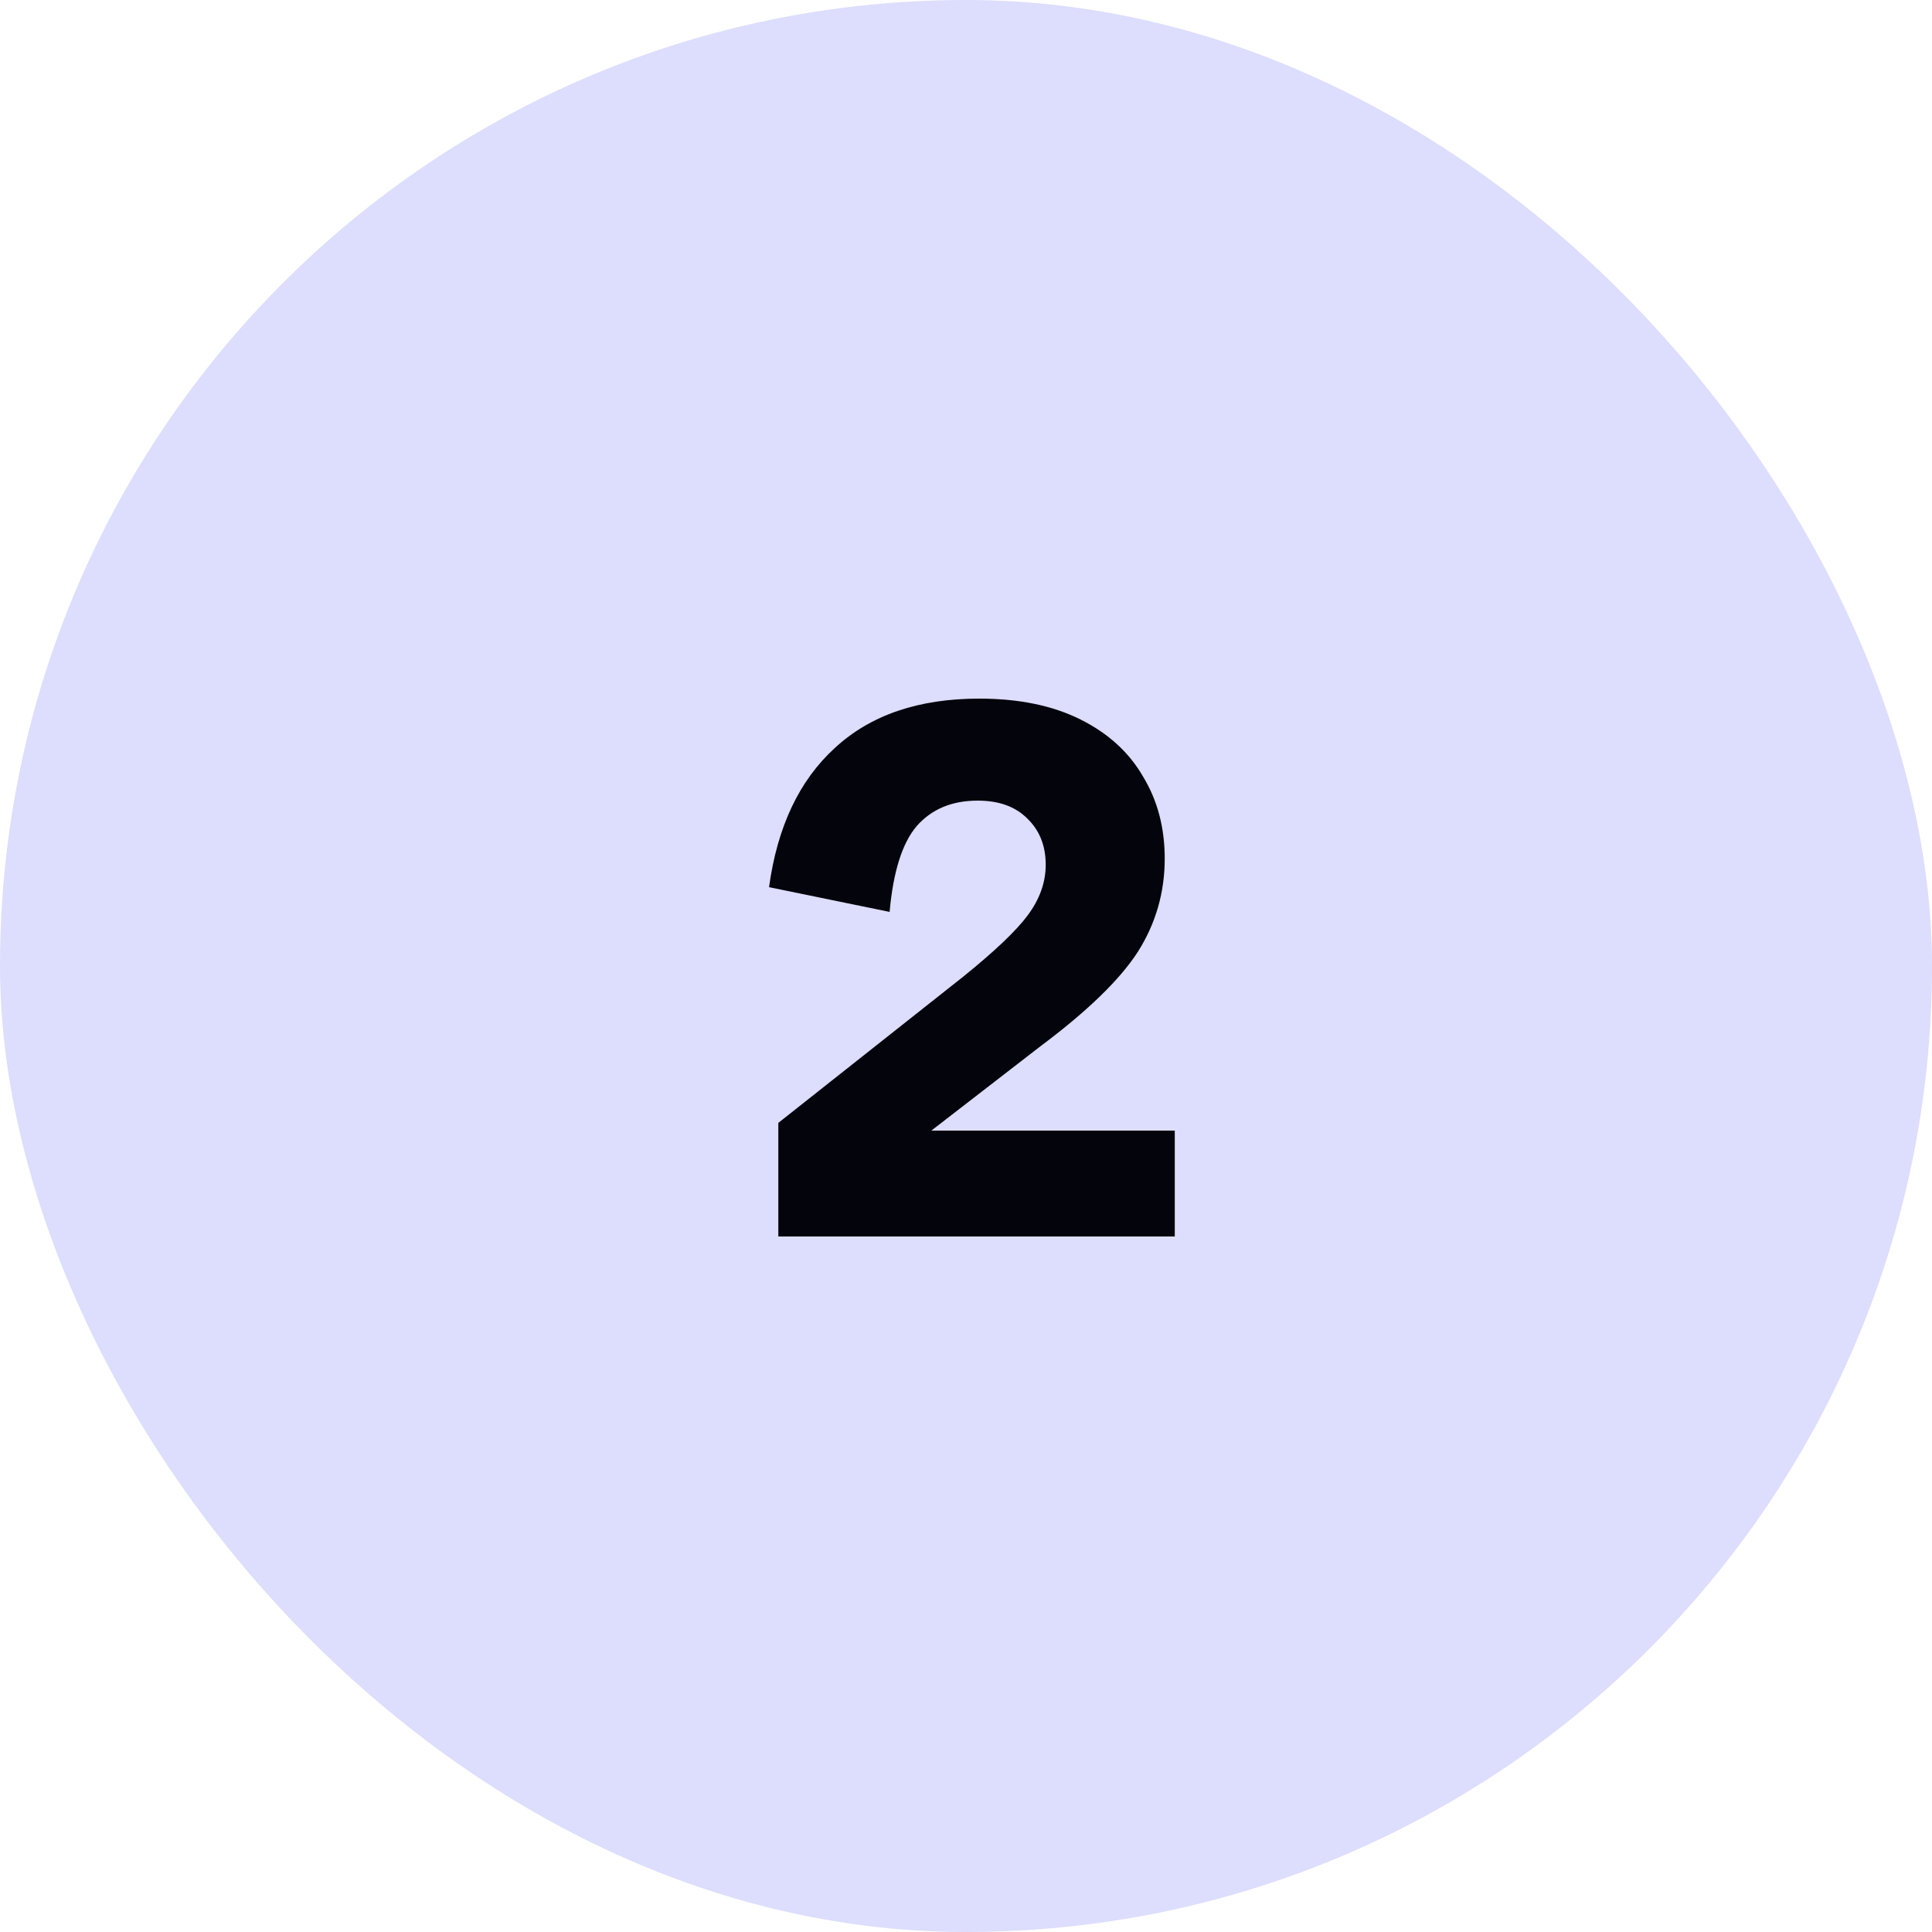 <?xml version="1.0" encoding="UTF-8"?> <svg xmlns="http://www.w3.org/2000/svg" width="50" height="50" viewBox="0 0 50 50" fill="none"><rect width="50" height="50" rx="25" fill="#DDDDFD"></rect><path d="M20.143 29.06L24.923 25.28C25.749 24.613 26.309 24.08 26.603 23.68C26.909 23.267 27.063 22.833 27.063 22.38C27.063 21.887 26.903 21.487 26.583 21.18C26.276 20.873 25.849 20.72 25.303 20.72C24.636 20.72 24.109 20.94 23.723 21.38C23.349 21.82 23.116 22.56 23.023 23.6L19.903 22.96C20.116 21.4 20.683 20.2 21.603 19.36C22.523 18.507 23.769 18.08 25.343 18.08C26.369 18.08 27.243 18.26 27.963 18.62C28.683 18.98 29.223 19.473 29.583 20.1C29.956 20.713 30.143 21.42 30.143 22.22C30.143 23.1 29.909 23.907 29.443 24.64C28.976 25.36 28.136 26.173 26.923 27.08L24.103 29.26H30.403V32H20.143V29.06Z" fill="#04040C"></path></svg> 